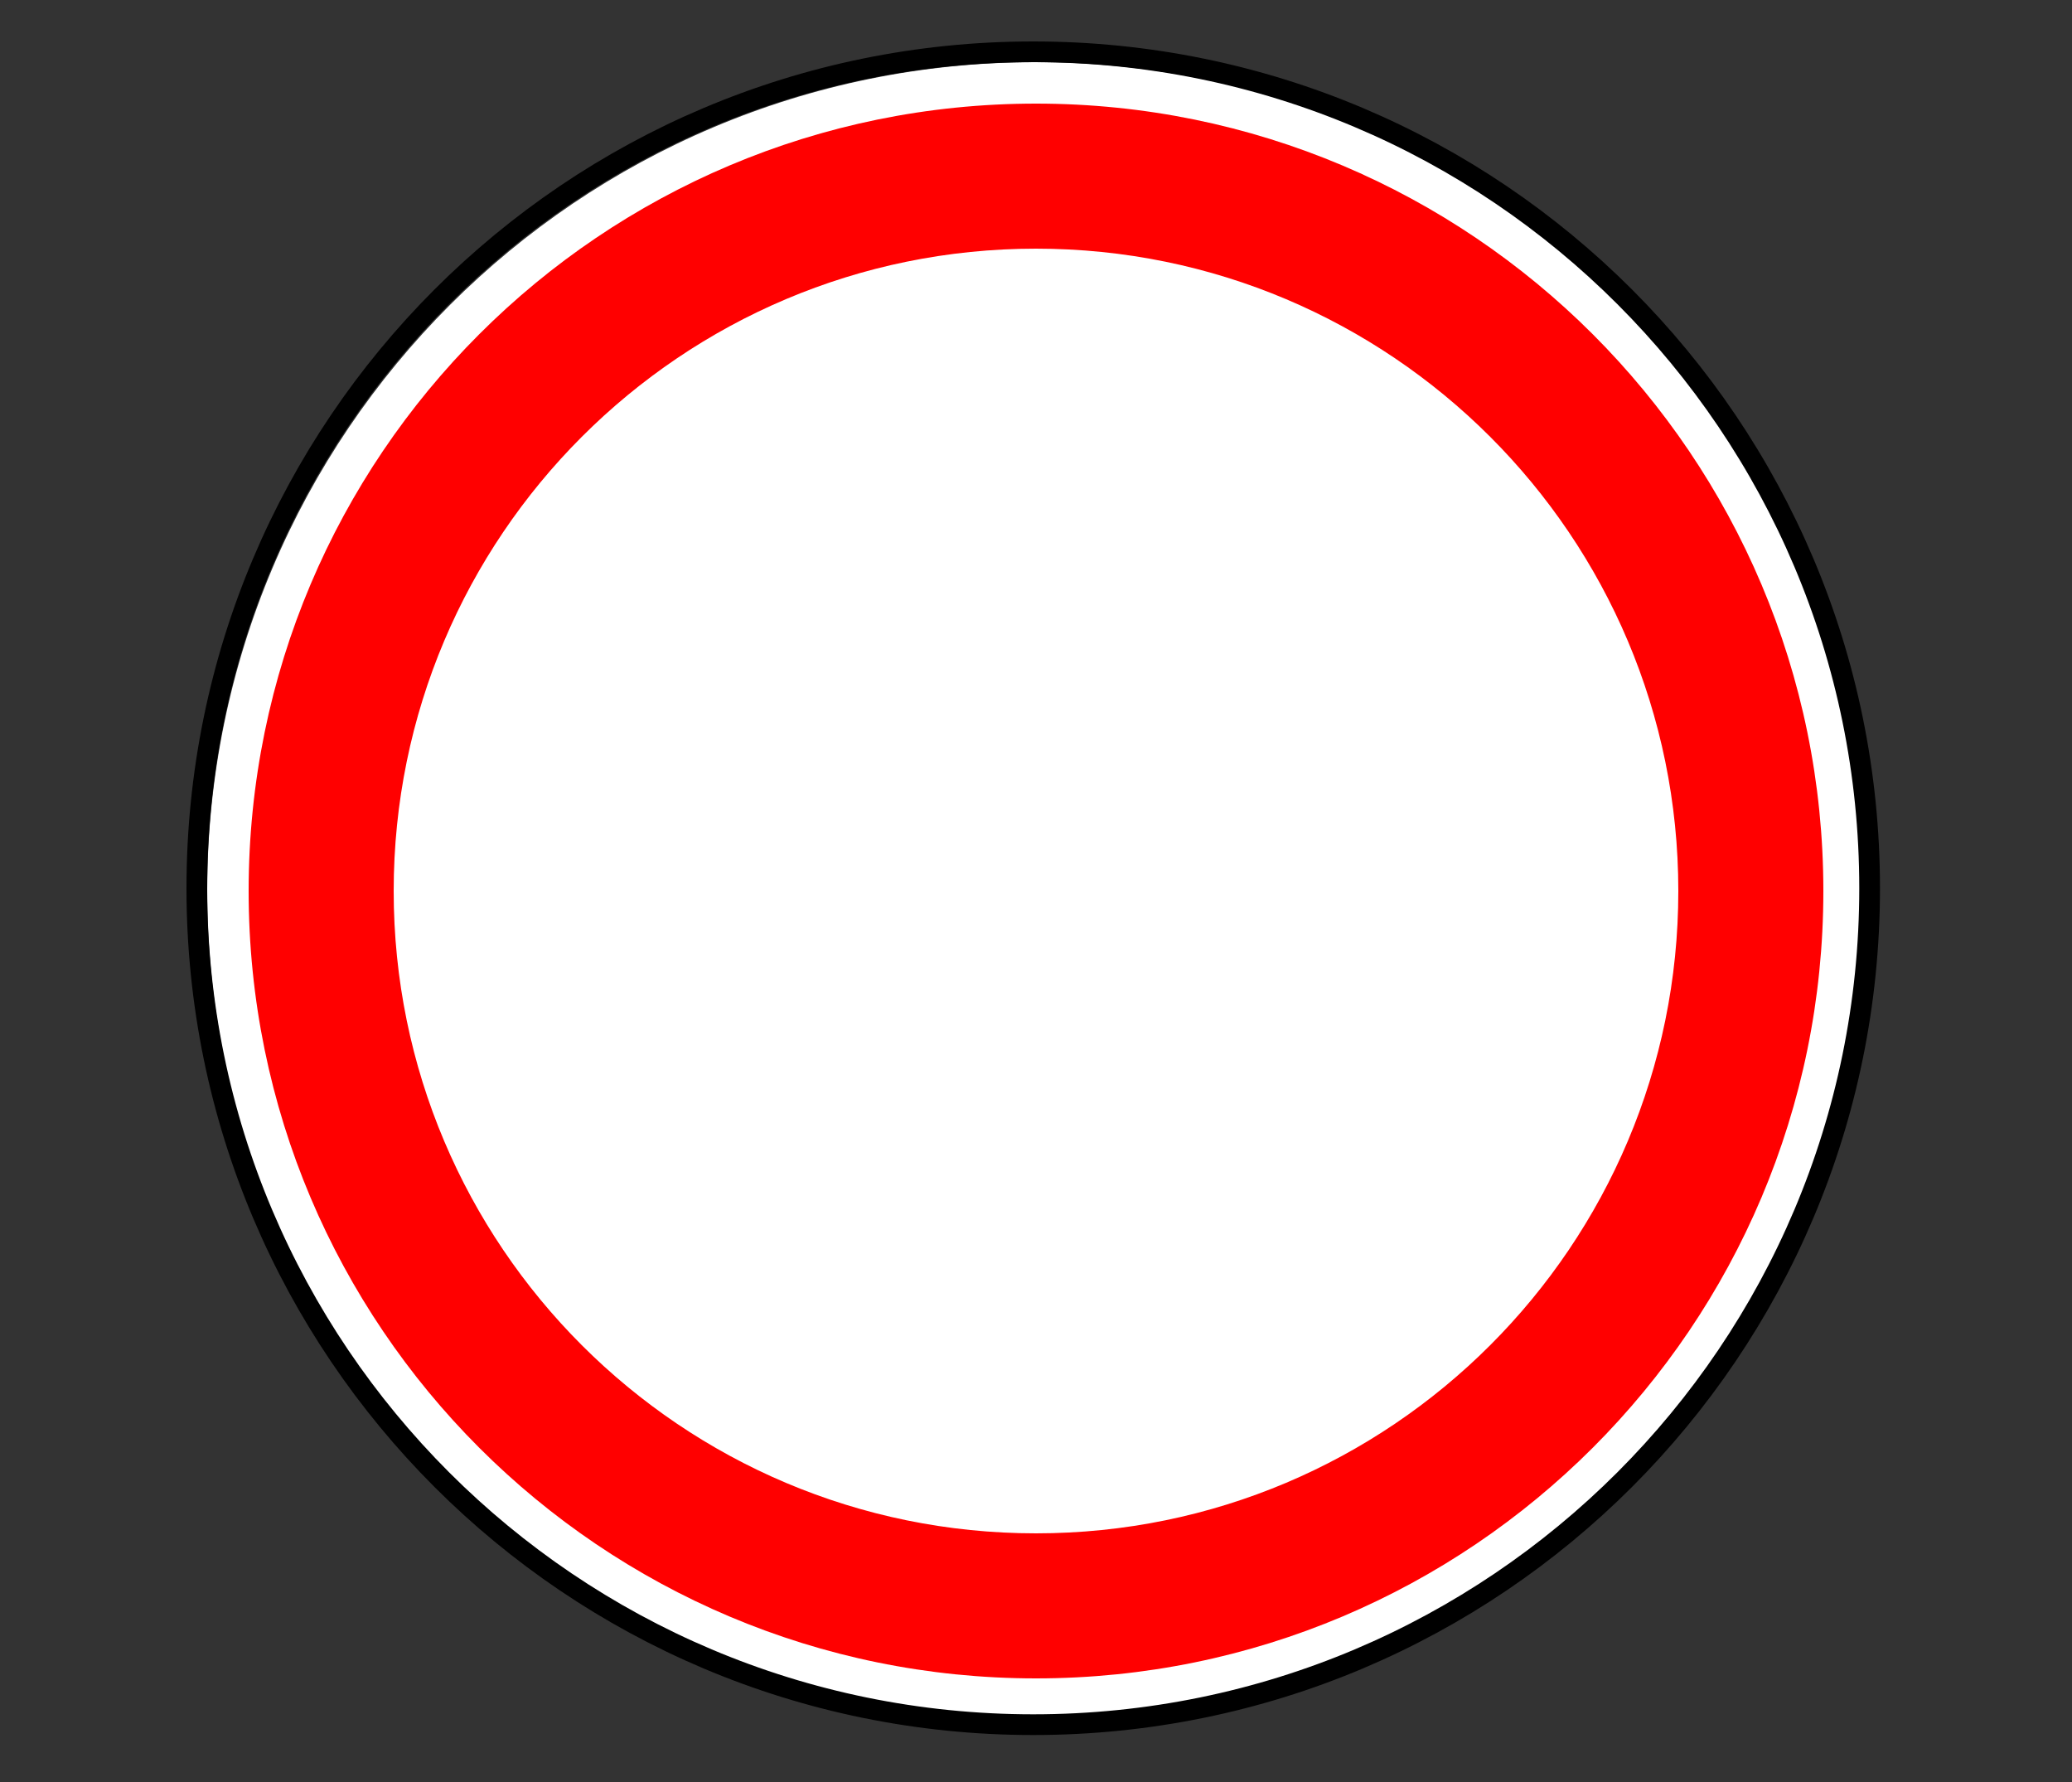 <svg width="100" height="86" xmlns="http://www.w3.org/2000/svg"><rect width="100%" height="100%" fill="#333333" stroke="none"/><g fill="none" fill-rule="evenodd"><path d="M50 83c-22.091 0-40-17.909-40-40S27.909 3 50 3s40 17.909 40 40-17.909 40-40 40z" fill="#FFF" fill-rule="nonzero"/><path d="M90.233 42.867c0 22.294-18.072 40.366-40.366 40.366S9.5 65.161 9.5 42.867 27.573 2.5 49.867 2.5c22.294 0 40.366 18.073 40.366 40.367z" stroke="#000"/><path d="M50 5C29.013 5 12 22.013 12 43s17.013 38 38 38 38-17.013 38-38S70.987 5 50 5zm0 7c17.12 0 31 13.88 31 31 0 17.12-13.88 31-31 31-17.12 0-31-13.88-31-31 0-17.12 13.88-31 31-31z" fill="red" fill-rule="nonzero"/></g></svg>